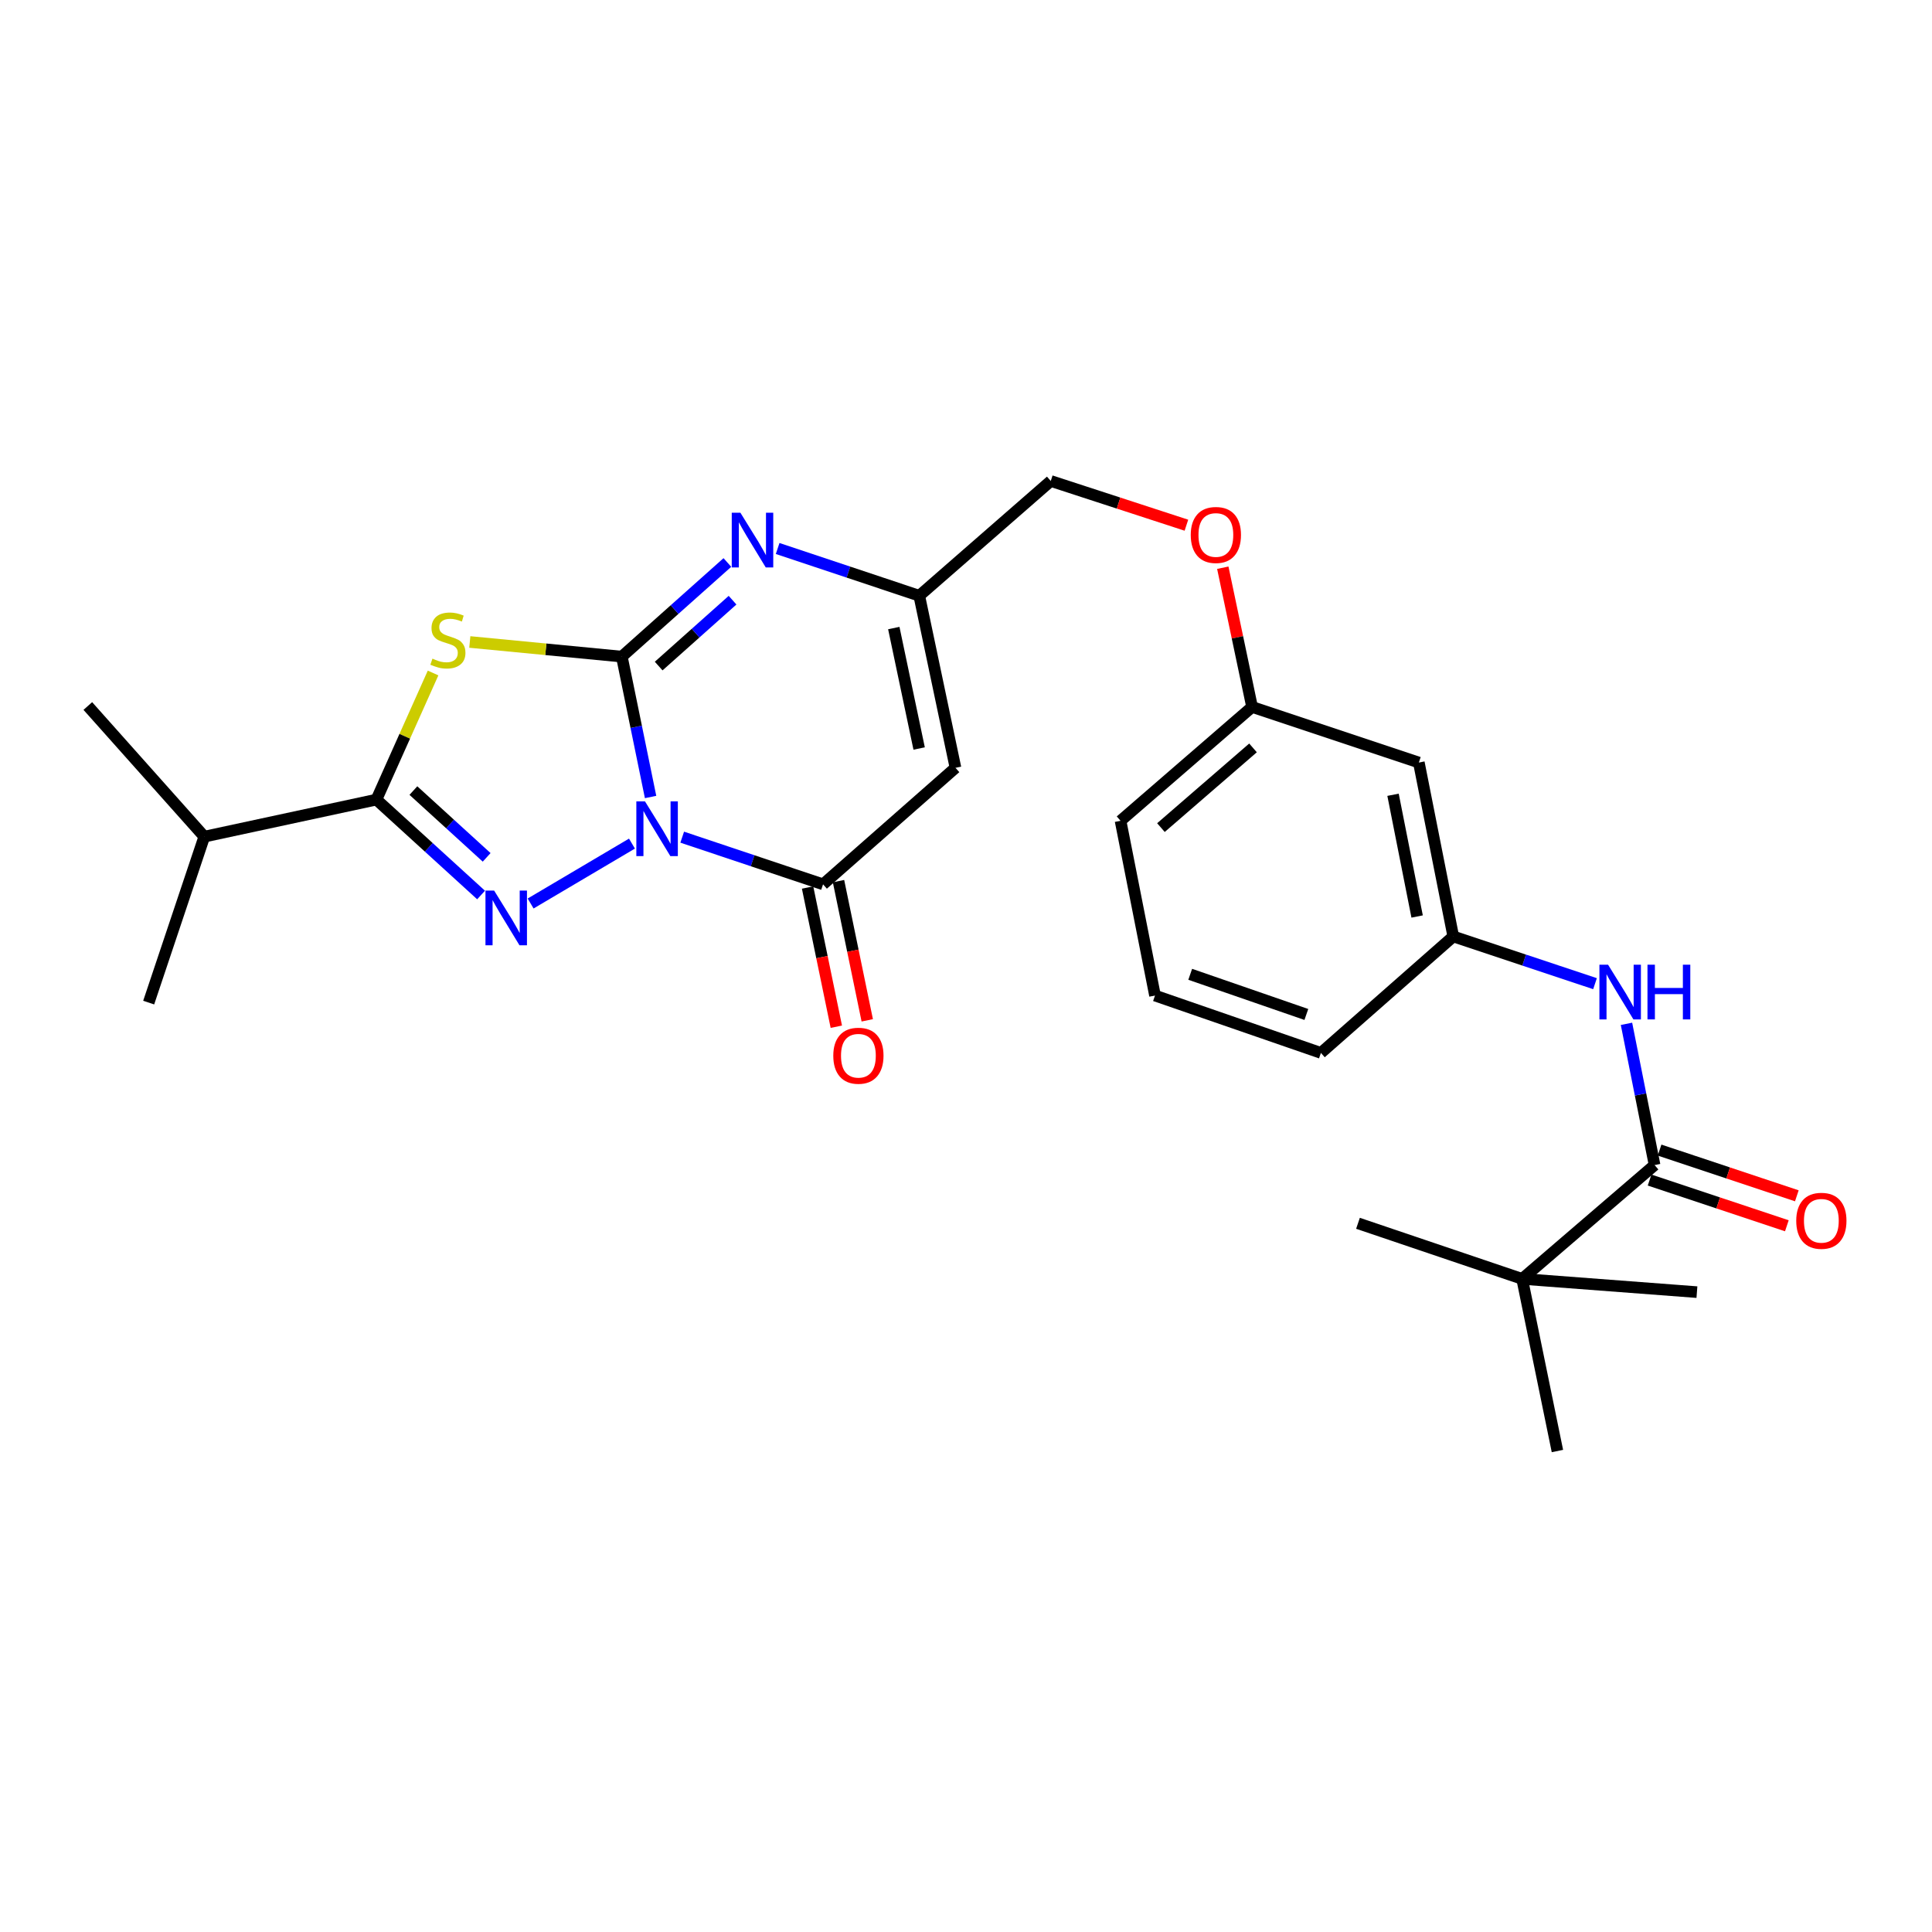 <?xml version='1.0' encoding='iso-8859-1'?>
<svg version='1.1' baseProfile='full'
              xmlns='http://www.w3.org/2000/svg'
                      xmlns:rdkit='http://www.rdkit.org/xml'
                      xmlns:xlink='http://www.w3.org/1999/xlink'
                  xml:space='preserve'
width='1000px' height='1000px' viewBox='0 0 1000 1000'>
<!-- END OF HEADER -->
<rect style='opacity:1.0;fill:#FFFFFF;stroke:none' width='1000' height='1000' x='0' y='0'> </rect>
<path class='bond-0' d='M 336.742,412.523 L 329.298,376.191' style='fill:none;fill-rule:evenodd;stroke:#0000FF;stroke-width:6px;stroke-linecap:butt;stroke-linejoin:miter;stroke-opacity:1' />
<path class='bond-0' d='M 329.298,376.191 L 321.855,339.859' style='fill:none;fill-rule:evenodd;stroke:#000000;stroke-width:6px;stroke-linecap:butt;stroke-linejoin:miter;stroke-opacity:1' />
<path class='bond-1' d='M 327.101,436.646 L 274.648,467.651' style='fill:none;fill-rule:evenodd;stroke:#0000FF;stroke-width:6px;stroke-linecap:butt;stroke-linejoin:miter;stroke-opacity:1' />
<path class='bond-4' d='M 353.113,433.312 L 389.561,445.519' style='fill:none;fill-rule:evenodd;stroke:#0000FF;stroke-width:6px;stroke-linecap:butt;stroke-linejoin:miter;stroke-opacity:1' />
<path class='bond-4' d='M 389.561,445.519 L 426.009,457.726' style='fill:none;fill-rule:evenodd;stroke:#000000;stroke-width:6px;stroke-linecap:butt;stroke-linejoin:miter;stroke-opacity:1' />
<path class='bond-2' d='M 321.855,339.859 L 282.514,336.073' style='fill:none;fill-rule:evenodd;stroke:#000000;stroke-width:6px;stroke-linecap:butt;stroke-linejoin:miter;stroke-opacity:1' />
<path class='bond-2' d='M 282.514,336.073 L 243.172,332.287' style='fill:none;fill-rule:evenodd;stroke:#CCCC00;stroke-width:6px;stroke-linecap:butt;stroke-linejoin:miter;stroke-opacity:1' />
<path class='bond-5' d='M 321.855,339.859 L 349.171,315.503' style='fill:none;fill-rule:evenodd;stroke:#000000;stroke-width:6px;stroke-linecap:butt;stroke-linejoin:miter;stroke-opacity:1' />
<path class='bond-5' d='M 349.171,315.503 L 376.487,291.146' style='fill:none;fill-rule:evenodd;stroke:#0000FF;stroke-width:6px;stroke-linecap:butt;stroke-linejoin:miter;stroke-opacity:1' />
<path class='bond-5' d='M 340.928,344.753 L 360.05,327.704' style='fill:none;fill-rule:evenodd;stroke:#000000;stroke-width:6px;stroke-linecap:butt;stroke-linejoin:miter;stroke-opacity:1' />
<path class='bond-5' d='M 360.05,327.704 L 379.171,310.654' style='fill:none;fill-rule:evenodd;stroke:#0000FF;stroke-width:6px;stroke-linecap:butt;stroke-linejoin:miter;stroke-opacity:1' />
<path class='bond-3' d='M 249.005,463.255 L 221.919,438.564' style='fill:none;fill-rule:evenodd;stroke:#0000FF;stroke-width:6px;stroke-linecap:butt;stroke-linejoin:miter;stroke-opacity:1' />
<path class='bond-3' d='M 221.919,438.564 L 194.834,413.872' style='fill:none;fill-rule:evenodd;stroke:#000000;stroke-width:6px;stroke-linecap:butt;stroke-linejoin:miter;stroke-opacity:1' />
<path class='bond-3' d='M 251.892,443.767 L 232.932,426.483' style='fill:none;fill-rule:evenodd;stroke:#0000FF;stroke-width:6px;stroke-linecap:butt;stroke-linejoin:miter;stroke-opacity:1' />
<path class='bond-3' d='M 232.932,426.483 L 213.972,409.199' style='fill:none;fill-rule:evenodd;stroke:#000000;stroke-width:6px;stroke-linecap:butt;stroke-linejoin:miter;stroke-opacity:1' />
<path class='bond-27' d='M 224.159,348.34 L 209.497,381.106' style='fill:none;fill-rule:evenodd;stroke:#CCCC00;stroke-width:6px;stroke-linecap:butt;stroke-linejoin:miter;stroke-opacity:1' />
<path class='bond-27' d='M 209.497,381.106 L 194.834,413.872' style='fill:none;fill-rule:evenodd;stroke:#000000;stroke-width:6px;stroke-linecap:butt;stroke-linejoin:miter;stroke-opacity:1' />
<path class='bond-15' d='M 194.834,413.872 L 105.737,433.052' style='fill:none;fill-rule:evenodd;stroke:#000000;stroke-width:6px;stroke-linecap:butt;stroke-linejoin:miter;stroke-opacity:1' />
<path class='bond-6' d='M 426.009,457.726 L 494.555,397.417' style='fill:none;fill-rule:evenodd;stroke:#000000;stroke-width:6px;stroke-linecap:butt;stroke-linejoin:miter;stroke-opacity:1' />
<path class='bond-11' d='M 418.005,459.379 L 425.442,495.405' style='fill:none;fill-rule:evenodd;stroke:#000000;stroke-width:6px;stroke-linecap:butt;stroke-linejoin:miter;stroke-opacity:1' />
<path class='bond-11' d='M 425.442,495.405 L 432.88,531.43' style='fill:none;fill-rule:evenodd;stroke:#FF0000;stroke-width:6px;stroke-linecap:butt;stroke-linejoin:miter;stroke-opacity:1' />
<path class='bond-11' d='M 434.013,456.074 L 441.451,492.099' style='fill:none;fill-rule:evenodd;stroke:#000000;stroke-width:6px;stroke-linecap:butt;stroke-linejoin:miter;stroke-opacity:1' />
<path class='bond-11' d='M 441.451,492.099 L 448.889,528.125' style='fill:none;fill-rule:evenodd;stroke:#FF0000;stroke-width:6px;stroke-linecap:butt;stroke-linejoin:miter;stroke-opacity:1' />
<path class='bond-28' d='M 402.508,283.893 L 439.159,296.125' style='fill:none;fill-rule:evenodd;stroke:#0000FF;stroke-width:6px;stroke-linecap:butt;stroke-linejoin:miter;stroke-opacity:1' />
<path class='bond-28' d='M 439.159,296.125 L 475.811,308.356' style='fill:none;fill-rule:evenodd;stroke:#000000;stroke-width:6px;stroke-linecap:butt;stroke-linejoin:miter;stroke-opacity:1' />
<path class='bond-7' d='M 494.555,397.417 L 475.811,308.356' style='fill:none;fill-rule:evenodd;stroke:#000000;stroke-width:6px;stroke-linecap:butt;stroke-linejoin:miter;stroke-opacity:1' />
<path class='bond-7' d='M 475.747,387.424 L 462.627,325.082' style='fill:none;fill-rule:evenodd;stroke:#000000;stroke-width:6px;stroke-linecap:butt;stroke-linejoin:miter;stroke-opacity:1' />
<path class='bond-16' d='M 475.811,308.356 L 543.876,248.955' style='fill:none;fill-rule:evenodd;stroke:#000000;stroke-width:6px;stroke-linecap:butt;stroke-linejoin:miter;stroke-opacity:1' />
<path class='bond-8' d='M 856.411,603.037 L 849.138,566.483' style='fill:none;fill-rule:evenodd;stroke:#000000;stroke-width:6px;stroke-linecap:butt;stroke-linejoin:miter;stroke-opacity:1' />
<path class='bond-8' d='M 849.138,566.483 L 841.865,529.928' style='fill:none;fill-rule:evenodd;stroke:#0000FF;stroke-width:6px;stroke-linecap:butt;stroke-linejoin:miter;stroke-opacity:1' />
<path class='bond-10' d='M 856.411,603.037 L 787.856,661.948' style='fill:none;fill-rule:evenodd;stroke:#000000;stroke-width:6px;stroke-linecap:butt;stroke-linejoin:miter;stroke-opacity:1' />
<path class='bond-13' d='M 853.827,610.791 L 889.349,622.627' style='fill:none;fill-rule:evenodd;stroke:#000000;stroke-width:6px;stroke-linecap:butt;stroke-linejoin:miter;stroke-opacity:1' />
<path class='bond-13' d='M 889.349,622.627 L 924.871,634.463' style='fill:none;fill-rule:evenodd;stroke:#FF0000;stroke-width:6px;stroke-linecap:butt;stroke-linejoin:miter;stroke-opacity:1' />
<path class='bond-13' d='M 858.995,595.283 L 894.516,607.119' style='fill:none;fill-rule:evenodd;stroke:#000000;stroke-width:6px;stroke-linecap:butt;stroke-linejoin:miter;stroke-opacity:1' />
<path class='bond-13' d='M 894.516,607.119 L 930.038,618.954' style='fill:none;fill-rule:evenodd;stroke:#FF0000;stroke-width:6px;stroke-linecap:butt;stroke-linejoin:miter;stroke-opacity:1' />
<path class='bond-9' d='M 825.577,509.149 L 788.894,496.928' style='fill:none;fill-rule:evenodd;stroke:#0000FF;stroke-width:6px;stroke-linecap:butt;stroke-linejoin:miter;stroke-opacity:1' />
<path class='bond-9' d='M 788.894,496.928 L 752.211,484.707' style='fill:none;fill-rule:evenodd;stroke:#000000;stroke-width:6px;stroke-linecap:butt;stroke-linejoin:miter;stroke-opacity:1' />
<path class='bond-20' d='M 787.856,661.948 L 702.891,633.178' style='fill:none;fill-rule:evenodd;stroke:#000000;stroke-width:6px;stroke-linecap:butt;stroke-linejoin:miter;stroke-opacity:1' />
<path class='bond-21' d='M 787.856,661.948 L 878.324,668.804' style='fill:none;fill-rule:evenodd;stroke:#000000;stroke-width:6px;stroke-linecap:butt;stroke-linejoin:miter;stroke-opacity:1' />
<path class='bond-22' d='M 787.856,661.948 L 806.118,751.045' style='fill:none;fill-rule:evenodd;stroke:#000000;stroke-width:6px;stroke-linecap:butt;stroke-linejoin:miter;stroke-opacity:1' />
<path class='bond-12' d='M 752.211,484.707 L 734.394,394.693' style='fill:none;fill-rule:evenodd;stroke:#000000;stroke-width:6px;stroke-linecap:butt;stroke-linejoin:miter;stroke-opacity:1' />
<path class='bond-12' d='M 733.503,474.379 L 721.031,411.369' style='fill:none;fill-rule:evenodd;stroke:#000000;stroke-width:6px;stroke-linecap:butt;stroke-linejoin:miter;stroke-opacity:1' />
<path class='bond-29' d='M 752.211,484.707 L 683.702,544.989' style='fill:none;fill-rule:evenodd;stroke:#000000;stroke-width:6px;stroke-linecap:butt;stroke-linejoin:miter;stroke-opacity:1' />
<path class='bond-14' d='M 734.394,394.693 L 648.075,365.914' style='fill:none;fill-rule:evenodd;stroke:#000000;stroke-width:6px;stroke-linecap:butt;stroke-linejoin:miter;stroke-opacity:1' />
<path class='bond-25' d='M 105.737,433.052 L 45.455,365.432' style='fill:none;fill-rule:evenodd;stroke:#000000;stroke-width:6px;stroke-linecap:butt;stroke-linejoin:miter;stroke-opacity:1' />
<path class='bond-26' d='M 105.737,433.052 L 76.958,518.944' style='fill:none;fill-rule:evenodd;stroke:#000000;stroke-width:6px;stroke-linecap:butt;stroke-linejoin:miter;stroke-opacity:1' />
<path class='bond-17' d='M 543.876,248.955 L 578.98,260.4' style='fill:none;fill-rule:evenodd;stroke:#000000;stroke-width:6px;stroke-linecap:butt;stroke-linejoin:miter;stroke-opacity:1' />
<path class='bond-17' d='M 578.98,260.4 L 614.084,271.845' style='fill:none;fill-rule:evenodd;stroke:#FF0000;stroke-width:6px;stroke-linecap:butt;stroke-linejoin:miter;stroke-opacity:1' />
<path class='bond-18' d='M 632.916,293.853 L 640.495,329.883' style='fill:none;fill-rule:evenodd;stroke:#FF0000;stroke-width:6px;stroke-linecap:butt;stroke-linejoin:miter;stroke-opacity:1' />
<path class='bond-18' d='M 640.495,329.883 L 648.075,365.914' style='fill:none;fill-rule:evenodd;stroke:#000000;stroke-width:6px;stroke-linecap:butt;stroke-linejoin:miter;stroke-opacity:1' />
<path class='bond-24' d='M 648.075,365.914 L 579.992,424.843' style='fill:none;fill-rule:evenodd;stroke:#000000;stroke-width:6px;stroke-linecap:butt;stroke-linejoin:miter;stroke-opacity:1' />
<path class='bond-24' d='M 648.561,387.113 L 600.903,428.363' style='fill:none;fill-rule:evenodd;stroke:#000000;stroke-width:6px;stroke-linecap:butt;stroke-linejoin:miter;stroke-opacity:1' />
<path class='bond-19' d='M 597.828,515.293 L 579.992,424.843' style='fill:none;fill-rule:evenodd;stroke:#000000;stroke-width:6px;stroke-linecap:butt;stroke-linejoin:miter;stroke-opacity:1' />
<path class='bond-23' d='M 597.828,515.293 L 683.702,544.989' style='fill:none;fill-rule:evenodd;stroke:#000000;stroke-width:6px;stroke-linecap:butt;stroke-linejoin:miter;stroke-opacity:1' />
<path class='bond-23' d='M 616.052,504.299 L 676.163,525.086' style='fill:none;fill-rule:evenodd;stroke:#000000;stroke-width:6px;stroke-linecap:butt;stroke-linejoin:miter;stroke-opacity:1' />
<path  class='atom-0' d='M 333.848 414.797
L 343.128 429.797
Q 344.048 431.277, 345.528 433.957
Q 347.008 436.637, 347.088 436.797
L 347.088 414.797
L 350.848 414.797
L 350.848 443.117
L 346.968 443.117
L 337.008 426.717
Q 335.848 424.797, 334.608 422.597
Q 333.408 420.397, 333.048 419.717
L 333.048 443.117
L 329.368 443.117
L 329.368 414.797
L 333.848 414.797
' fill='#0000FF'/>
<path  class='atom-2' d='M 255.758 460.957
L 265.038 475.957
Q 265.958 477.437, 267.438 480.117
Q 268.918 482.797, 268.998 482.957
L 268.998 460.957
L 272.758 460.957
L 272.758 489.277
L 268.878 489.277
L 258.918 472.877
Q 257.758 470.957, 256.518 468.757
Q 255.318 466.557, 254.958 465.877
L 254.958 489.277
L 251.278 489.277
L 251.278 460.957
L 255.758 460.957
' fill='#0000FF'/>
<path  class='atom-3' d='M 223.831 340.916
Q 224.151 341.036, 225.471 341.596
Q 226.791 342.156, 228.231 342.516
Q 229.711 342.836, 231.151 342.836
Q 233.831 342.836, 235.391 341.556
Q 236.951 340.236, 236.951 337.956
Q 236.951 336.396, 236.151 335.436
Q 235.391 334.476, 234.191 333.956
Q 232.991 333.436, 230.991 332.836
Q 228.471 332.076, 226.951 331.356
Q 225.471 330.636, 224.391 329.116
Q 223.351 327.596, 223.351 325.036
Q 223.351 321.476, 225.751 319.276
Q 228.191 317.076, 232.991 317.076
Q 236.271 317.076, 239.991 318.636
L 239.071 321.716
Q 235.671 320.316, 233.111 320.316
Q 230.351 320.316, 228.831 321.476
Q 227.311 322.596, 227.351 324.556
Q 227.351 326.076, 228.111 326.996
Q 228.911 327.916, 230.031 328.436
Q 231.191 328.956, 233.111 329.556
Q 235.671 330.356, 237.191 331.156
Q 238.711 331.956, 239.791 333.596
Q 240.911 335.196, 240.911 337.956
Q 240.911 341.876, 238.271 343.996
Q 235.671 346.076, 231.311 346.076
Q 228.791 346.076, 226.871 345.516
Q 224.991 344.996, 222.751 344.076
L 223.831 340.916
' fill='#CCCC00'/>
<path  class='atom-6' d='M 383.233 265.39
L 392.513 280.39
Q 393.433 281.87, 394.913 284.55
Q 396.393 287.23, 396.473 287.39
L 396.473 265.39
L 400.233 265.39
L 400.233 293.71
L 396.353 293.71
L 386.393 277.31
Q 385.233 275.39, 383.993 273.19
Q 382.793 270.99, 382.433 270.31
L 382.433 293.71
L 378.753 293.71
L 378.753 265.39
L 383.233 265.39
' fill='#0000FF'/>
<path  class='atom-10' d='M 832.333 499.326
L 841.613 514.326
Q 842.533 515.806, 844.013 518.486
Q 845.493 521.166, 845.573 521.326
L 845.573 499.326
L 849.333 499.326
L 849.333 527.646
L 845.453 527.646
L 835.493 511.246
Q 834.333 509.326, 833.093 507.126
Q 831.893 504.926, 831.533 504.246
L 831.533 527.646
L 827.853 527.646
L 827.853 499.326
L 832.333 499.326
' fill='#0000FF'/>
<path  class='atom-10' d='M 852.733 499.326
L 856.573 499.326
L 856.573 511.366
L 871.053 511.366
L 871.053 499.326
L 874.893 499.326
L 874.893 527.646
L 871.053 527.646
L 871.053 514.566
L 856.573 514.566
L 856.573 527.646
L 852.733 527.646
L 852.733 499.326
' fill='#0000FF'/>
<path  class='atom-12' d='M 431.308 546.44
Q 431.308 539.64, 434.668 535.84
Q 438.028 532.04, 444.308 532.04
Q 450.588 532.04, 453.948 535.84
Q 457.308 539.64, 457.308 546.44
Q 457.308 553.32, 453.908 557.24
Q 450.508 561.12, 444.308 561.12
Q 438.068 561.12, 434.668 557.24
Q 431.308 553.36, 431.308 546.44
M 444.308 557.92
Q 448.628 557.92, 450.948 555.04
Q 453.308 552.12, 453.308 546.44
Q 453.308 540.88, 450.948 538.08
Q 448.628 535.24, 444.308 535.24
Q 439.988 535.24, 437.628 538.04
Q 435.308 540.84, 435.308 546.44
Q 435.308 552.16, 437.628 555.04
Q 439.988 557.92, 444.308 557.92
' fill='#FF0000'/>
<path  class='atom-14' d='M 929.729 631.878
Q 929.729 625.078, 933.089 621.278
Q 936.449 617.478, 942.729 617.478
Q 949.009 617.478, 952.369 621.278
Q 955.729 625.078, 955.729 631.878
Q 955.729 638.758, 952.329 642.678
Q 948.929 646.558, 942.729 646.558
Q 936.489 646.558, 933.089 642.678
Q 929.729 638.798, 929.729 631.878
M 942.729 643.358
Q 947.049 643.358, 949.369 640.478
Q 951.729 637.558, 951.729 631.878
Q 951.729 626.318, 949.369 623.518
Q 947.049 620.678, 942.729 620.678
Q 938.409 620.678, 936.049 623.478
Q 933.729 626.278, 933.729 631.878
Q 933.729 637.598, 936.049 640.478
Q 938.409 643.358, 942.729 643.358
' fill='#FF0000'/>
<path  class='atom-18' d='M 616.332 276.896
Q 616.332 270.096, 619.692 266.296
Q 623.052 262.496, 629.332 262.496
Q 635.612 262.496, 638.972 266.296
Q 642.332 270.096, 642.332 276.896
Q 642.332 283.776, 638.932 287.696
Q 635.532 291.576, 629.332 291.576
Q 623.092 291.576, 619.692 287.696
Q 616.332 283.816, 616.332 276.896
M 629.332 288.376
Q 633.652 288.376, 635.972 285.496
Q 638.332 282.576, 638.332 276.896
Q 638.332 271.336, 635.972 268.536
Q 633.652 265.696, 629.332 265.696
Q 625.012 265.696, 622.652 268.496
Q 620.332 271.296, 620.332 276.896
Q 620.332 282.616, 622.652 285.496
Q 625.012 288.376, 629.332 288.376
' fill='#FF0000'/>
</svg>
